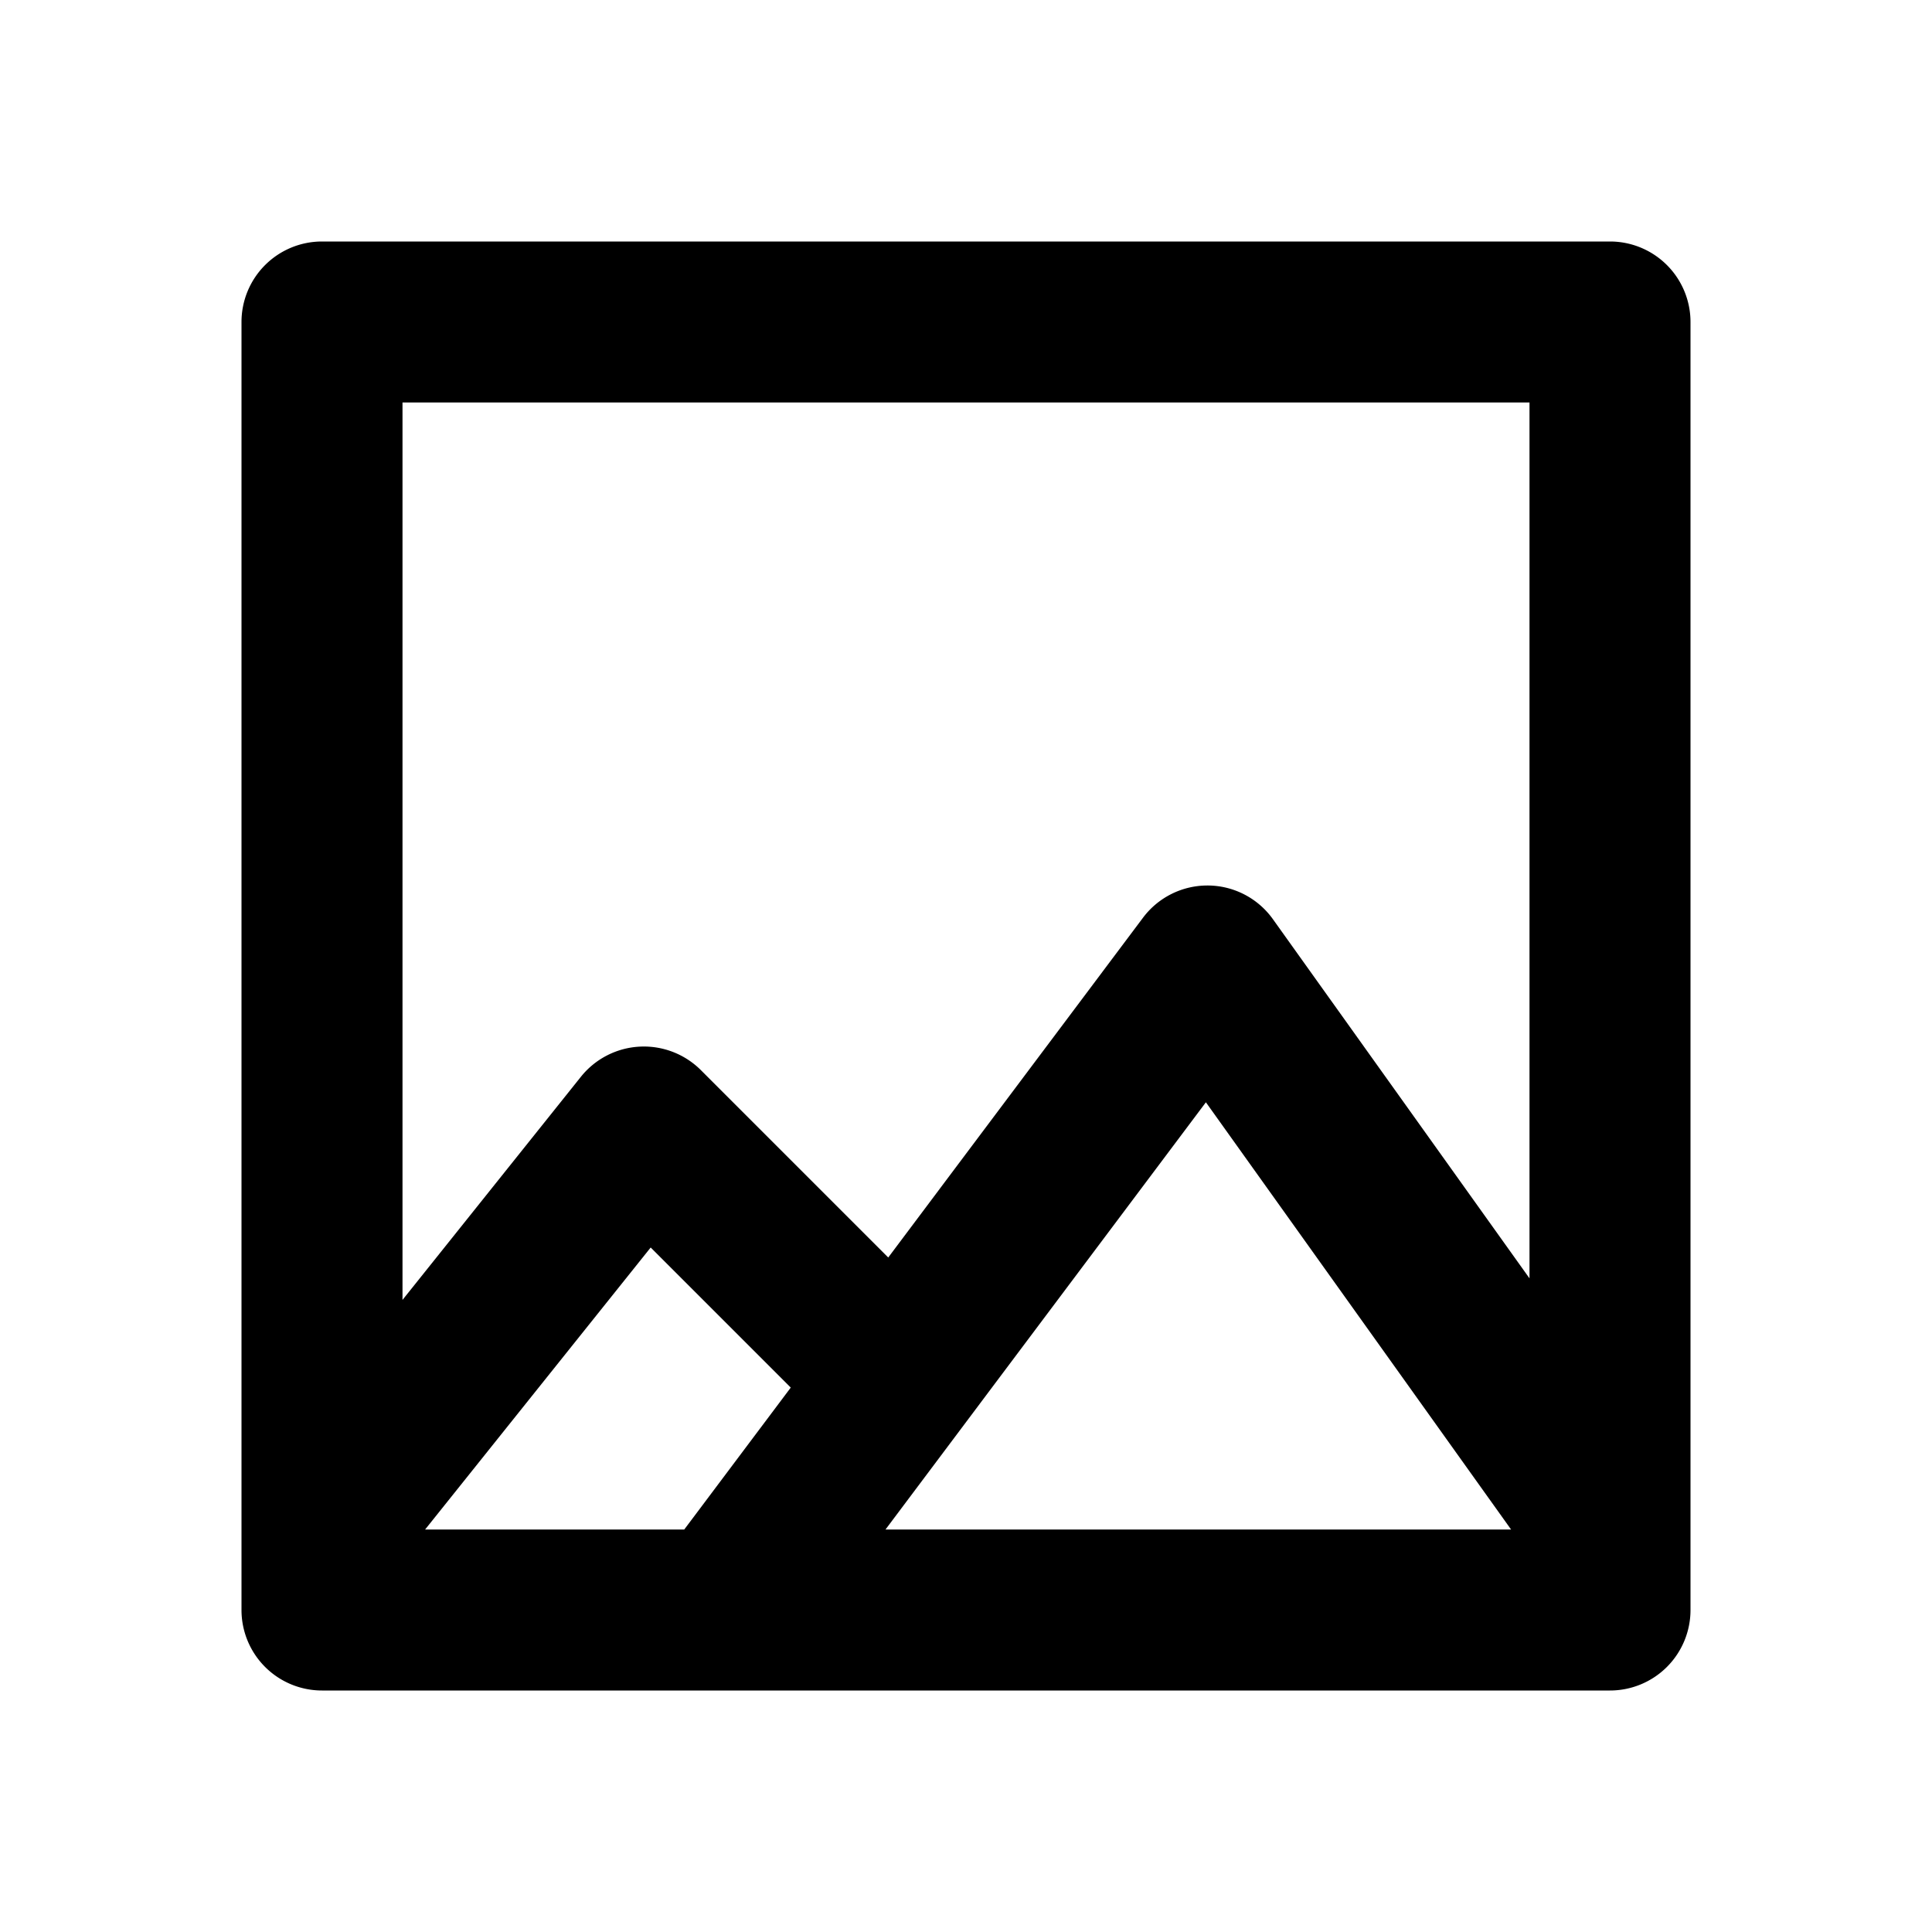 <svg xmlns="http://www.w3.org/2000/svg" width="24" height="24"><path d="M20 3H4a1 1 0 0 0-1 1v16a1 1 0 0 0 1 1h16a1 1 0 0 0 1-1V4a1 1 0 0 0-1-1zm-1 2v10.88l-3.187-4.461a1 1 0 0 0-.802-.419h-.012a1 1 0 0 0-.8.4l-3.165 4.221-2.328-2.328a1.002 1.002 0 0 0-1.489.082L5 16.148V5h14zM8.5 19H5.281l2.802-3.503 1.74 1.74L8.5 19zm6.48-5.307L18.771 19H11l3.98-5.307z"/></svg>
